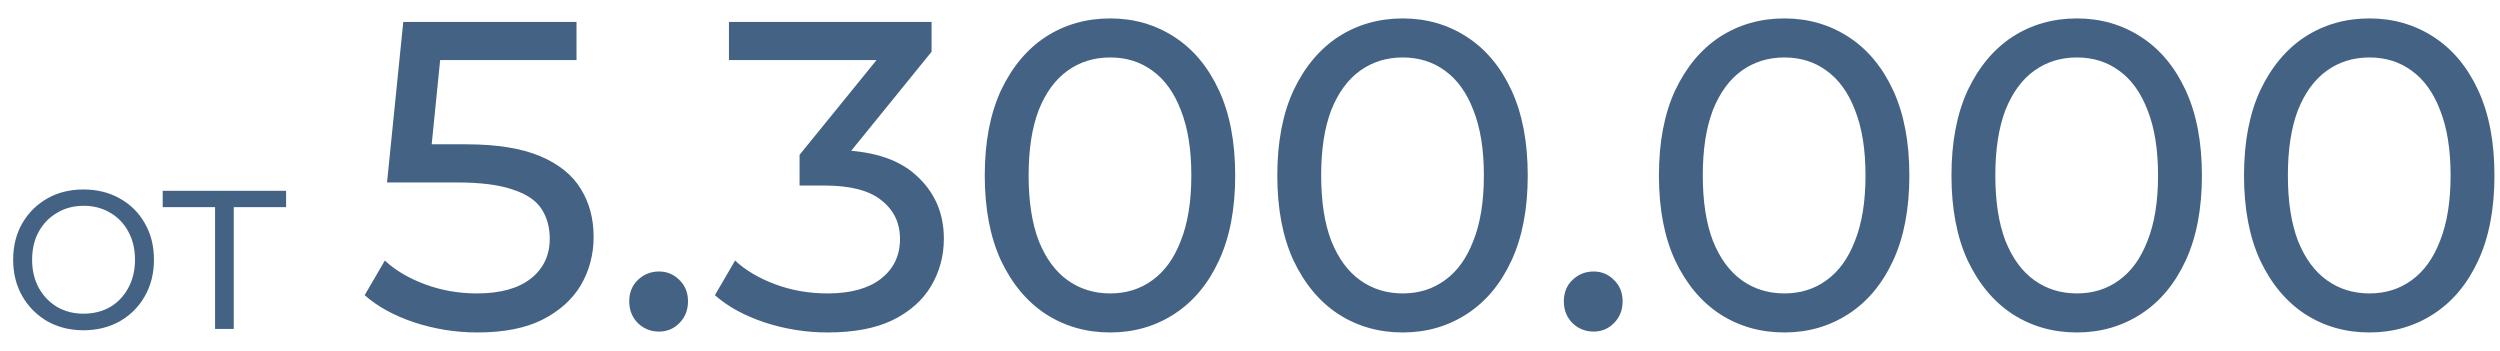 <?xml version="1.0" encoding="UTF-8"?> <svg xmlns="http://www.w3.org/2000/svg" width="114" height="16" viewBox="0 0 114 16" fill="none"><path d="M3.804 15.06C3.196 15.06 2.648 14.924 2.16 14.652C1.68 14.372 1.3 13.992 1.02 13.512C0.74 13.024 0.6 12.468 0.6 11.844C0.6 11.212 0.74 10.656 1.02 10.176C1.3 9.696 1.68 9.32 2.16 9.048C2.64 8.776 3.188 8.64 3.804 8.64C4.428 8.64 4.98 8.776 5.46 9.048C5.948 9.32 6.328 9.696 6.6 10.176C6.88 10.656 7.02 11.212 7.02 11.844C7.02 12.468 6.88 13.024 6.6 13.512C6.328 13.992 5.948 14.372 5.46 14.652C4.972 14.924 4.42 15.06 3.804 15.06ZM3.804 14.304C4.26 14.304 4.664 14.204 5.016 14.004C5.368 13.796 5.644 13.508 5.844 13.14C6.052 12.764 6.156 12.332 6.156 11.844C6.156 11.348 6.052 10.916 5.844 10.548C5.644 10.18 5.368 9.896 5.016 9.696C4.664 9.488 4.264 9.384 3.816 9.384C3.368 9.384 2.968 9.488 2.616 9.696C2.264 9.896 1.984 10.18 1.776 10.548C1.568 10.916 1.464 11.348 1.464 11.844C1.464 12.332 1.568 12.764 1.776 13.14C1.984 13.508 2.264 13.796 2.616 14.004C2.968 14.204 3.364 14.304 3.804 14.304ZM9.807 15V9.216L10.023 9.444H7.419V8.7H13.046V9.444H10.443L10.659 9.216V15H9.807ZM21.769 15.16C20.782 15.16 19.822 15.007 18.889 14.7C17.969 14.393 17.216 13.98 16.629 13.46L17.549 11.88C18.016 12.32 18.622 12.68 19.369 12.96C20.116 13.24 20.909 13.38 21.749 13.38C22.816 13.38 23.636 13.153 24.209 12.7C24.782 12.247 25.069 11.64 25.069 10.88C25.069 10.36 24.942 9.907 24.689 9.52C24.436 9.133 23.996 8.84 23.369 8.64C22.756 8.427 21.909 8.32 20.829 8.32H17.649L18.389 1H26.289V2.74H19.129L20.169 1.76L19.589 7.54L18.549 6.58H21.249C22.649 6.58 23.776 6.76 24.629 7.12C25.482 7.48 26.102 7.98 26.489 8.62C26.876 9.247 27.069 9.973 27.069 10.8C27.069 11.6 26.876 12.333 26.489 13C26.102 13.653 25.516 14.18 24.729 14.58C23.956 14.967 22.969 15.16 21.769 15.16ZM30.053 15.12C29.68 15.12 29.36 14.993 29.093 14.74C28.827 14.473 28.693 14.14 28.693 13.74C28.693 13.34 28.827 13.013 29.093 12.76C29.36 12.507 29.68 12.38 30.053 12.38C30.413 12.38 30.72 12.507 30.973 12.76C31.24 13.013 31.373 13.34 31.373 13.74C31.373 14.14 31.24 14.473 30.973 14.74C30.72 14.993 30.413 15.12 30.053 15.12ZM37.74 15.16C36.753 15.16 35.793 15.007 34.86 14.7C33.94 14.393 33.187 13.98 32.6 13.46L33.52 11.88C33.987 12.32 34.593 12.68 35.34 12.96C36.087 13.24 36.887 13.38 37.74 13.38C38.78 13.38 39.587 13.16 40.16 12.72C40.747 12.267 41.04 11.66 41.04 10.9C41.04 10.167 40.76 9.58 40.2 9.14C39.653 8.687 38.78 8.46 37.58 8.46H36.46V7.06L40.62 1.94L40.9 2.74H33.24V1H42.48V2.36L38.34 7.46L37.3 6.84H37.96C39.653 6.84 40.92 7.22 41.76 7.98C42.613 8.74 43.04 9.707 43.04 10.88C43.04 11.667 42.847 12.387 42.46 13.04C42.073 13.693 41.487 14.213 40.7 14.6C39.927 14.973 38.94 15.16 37.74 15.16ZM50.625 15.16C49.532 15.16 48.552 14.88 47.685 14.32C46.832 13.76 46.152 12.947 45.645 11.88C45.152 10.813 44.905 9.52 44.905 8C44.905 6.48 45.152 5.187 45.645 4.12C46.152 3.053 46.832 2.24 47.685 1.68C48.552 1.12 49.532 0.84 50.625 0.84C51.705 0.84 52.679 1.12 53.545 1.68C54.412 2.24 55.092 3.053 55.585 4.12C56.079 5.187 56.325 6.48 56.325 8C56.325 9.52 56.079 10.813 55.585 11.88C55.092 12.947 54.412 13.76 53.545 14.32C52.679 14.88 51.705 15.16 50.625 15.16ZM50.625 13.38C51.359 13.38 51.999 13.18 52.545 12.78C53.105 12.38 53.539 11.78 53.845 10.98C54.165 10.18 54.325 9.187 54.325 8C54.325 6.813 54.165 5.82 53.845 5.02C53.539 4.22 53.105 3.62 52.545 3.22C51.999 2.82 51.359 2.62 50.625 2.62C49.892 2.62 49.245 2.82 48.685 3.22C48.125 3.62 47.685 4.22 47.365 5.02C47.059 5.82 46.905 6.813 46.905 8C46.905 9.187 47.059 10.18 47.365 10.98C47.685 11.78 48.125 12.38 48.685 12.78C49.245 13.18 49.892 13.38 50.625 13.38ZM63.965 15.16C62.872 15.16 61.892 14.88 61.025 14.32C60.172 13.76 59.492 12.947 58.985 11.88C58.492 10.813 58.245 9.52 58.245 8C58.245 6.48 58.492 5.187 58.985 4.12C59.492 3.053 60.172 2.24 61.025 1.68C61.892 1.12 62.872 0.84 63.965 0.84C65.045 0.84 66.019 1.12 66.885 1.68C67.752 2.24 68.432 3.053 68.925 4.12C69.418 5.187 69.665 6.48 69.665 8C69.665 9.52 69.418 10.813 68.925 11.88C68.432 12.947 67.752 13.76 66.885 14.32C66.019 14.88 65.045 15.16 63.965 15.16ZM63.965 13.38C64.698 13.38 65.338 13.18 65.885 12.78C66.445 12.38 66.879 11.78 67.185 10.98C67.505 10.18 67.665 9.187 67.665 8C67.665 6.813 67.505 5.82 67.185 5.02C66.879 4.22 66.445 3.62 65.885 3.22C65.338 2.82 64.698 2.62 63.965 2.62C63.232 2.62 62.585 2.82 62.025 3.22C61.465 3.62 61.025 4.22 60.705 5.02C60.398 5.82 60.245 6.813 60.245 8C60.245 9.187 60.398 10.18 60.705 10.98C61.025 11.78 61.465 12.38 62.025 12.78C62.585 13.18 63.232 13.38 63.965 13.38ZM72.671 15.12C72.297 15.12 71.977 14.993 71.711 14.74C71.444 14.473 71.311 14.14 71.311 13.74C71.311 13.34 71.444 13.013 71.711 12.76C71.977 12.507 72.297 12.38 72.671 12.38C73.031 12.38 73.337 12.507 73.591 12.76C73.857 13.013 73.991 13.34 73.991 13.74C73.991 14.14 73.857 14.473 73.591 14.74C73.337 14.993 73.031 15.12 72.671 15.12ZM81.368 15.16C80.274 15.16 79.294 14.88 78.427 14.32C77.574 13.76 76.894 12.947 76.388 11.88C75.894 10.813 75.647 9.52 75.647 8C75.647 6.48 75.894 5.187 76.388 4.12C76.894 3.053 77.574 2.24 78.427 1.68C79.294 1.12 80.274 0.84 81.368 0.84C82.448 0.84 83.421 1.12 84.287 1.68C85.154 2.24 85.834 3.053 86.328 4.12C86.821 5.187 87.067 6.48 87.067 8C87.067 9.52 86.821 10.813 86.328 11.88C85.834 12.947 85.154 13.76 84.287 14.32C83.421 14.88 82.448 15.16 81.368 15.16ZM81.368 13.38C82.101 13.38 82.741 13.18 83.287 12.78C83.847 12.38 84.281 11.78 84.588 10.98C84.907 10.18 85.067 9.187 85.067 8C85.067 6.813 84.907 5.82 84.588 5.02C84.281 4.22 83.847 3.62 83.287 3.22C82.741 2.82 82.101 2.62 81.368 2.62C80.634 2.62 79.987 2.82 79.427 3.22C78.868 3.62 78.427 4.22 78.108 5.02C77.801 5.82 77.647 6.813 77.647 8C77.647 9.187 77.801 10.18 78.108 10.98C78.427 11.78 78.868 12.38 79.427 12.78C79.987 13.18 80.634 13.38 81.368 13.38ZM94.707 15.16C93.614 15.16 92.634 14.88 91.767 14.32C90.914 13.76 90.234 12.947 89.727 11.88C89.234 10.813 88.987 9.52 88.987 8C88.987 6.48 89.234 5.187 89.727 4.12C90.234 3.053 90.914 2.24 91.767 1.68C92.634 1.12 93.614 0.84 94.707 0.84C95.787 0.84 96.761 1.12 97.627 1.68C98.494 2.24 99.174 3.053 99.667 4.12C100.161 5.187 100.407 6.48 100.407 8C100.407 9.52 100.161 10.813 99.667 11.88C99.174 12.947 98.494 13.76 97.627 14.32C96.761 14.88 95.787 15.16 94.707 15.16ZM94.707 13.38C95.441 13.38 96.081 13.18 96.627 12.78C97.187 12.38 97.621 11.78 97.927 10.98C98.247 10.18 98.407 9.187 98.407 8C98.407 6.813 98.247 5.82 97.927 5.02C97.621 4.22 97.187 3.62 96.627 3.22C96.081 2.82 95.441 2.62 94.707 2.62C93.974 2.62 93.327 2.82 92.767 3.22C92.207 3.62 91.767 4.22 91.447 5.02C91.141 5.82 90.987 6.813 90.987 8C90.987 9.187 91.141 10.18 91.447 10.98C91.767 11.78 92.207 12.38 92.767 12.78C93.327 13.18 93.974 13.38 94.707 13.38ZM108.047 15.16C106.954 15.16 105.974 14.88 105.107 14.32C104.254 13.76 103.574 12.947 103.067 11.88C102.574 10.813 102.327 9.52 102.327 8C102.327 6.48 102.574 5.187 103.067 4.12C103.574 3.053 104.254 2.24 105.107 1.68C105.974 1.12 106.954 0.84 108.047 0.84C109.127 0.84 110.101 1.12 110.967 1.68C111.834 2.24 112.514 3.053 113.007 4.12C113.501 5.187 113.747 6.48 113.747 8C113.747 9.52 113.501 10.813 113.007 11.88C112.514 12.947 111.834 13.76 110.967 14.32C110.101 14.88 109.127 15.16 108.047 15.16ZM108.047 13.38C108.781 13.38 109.421 13.18 109.967 12.78C110.527 12.38 110.961 11.78 111.267 10.98C111.587 10.18 111.747 9.187 111.747 8C111.747 6.813 111.587 5.82 111.267 5.02C110.961 4.22 110.527 3.62 109.967 3.22C109.421 2.82 108.781 2.62 108.047 2.62C107.314 2.62 106.667 2.82 106.107 3.22C105.547 3.62 105.107 4.22 104.787 5.02C104.481 5.82 104.327 6.813 104.327 8C104.327 9.187 104.481 10.18 104.787 10.98C105.107 11.78 105.547 12.38 106.107 12.78C106.667 13.18 107.314 13.38 108.047 13.38Z" fill="#446284"></path></svg> 